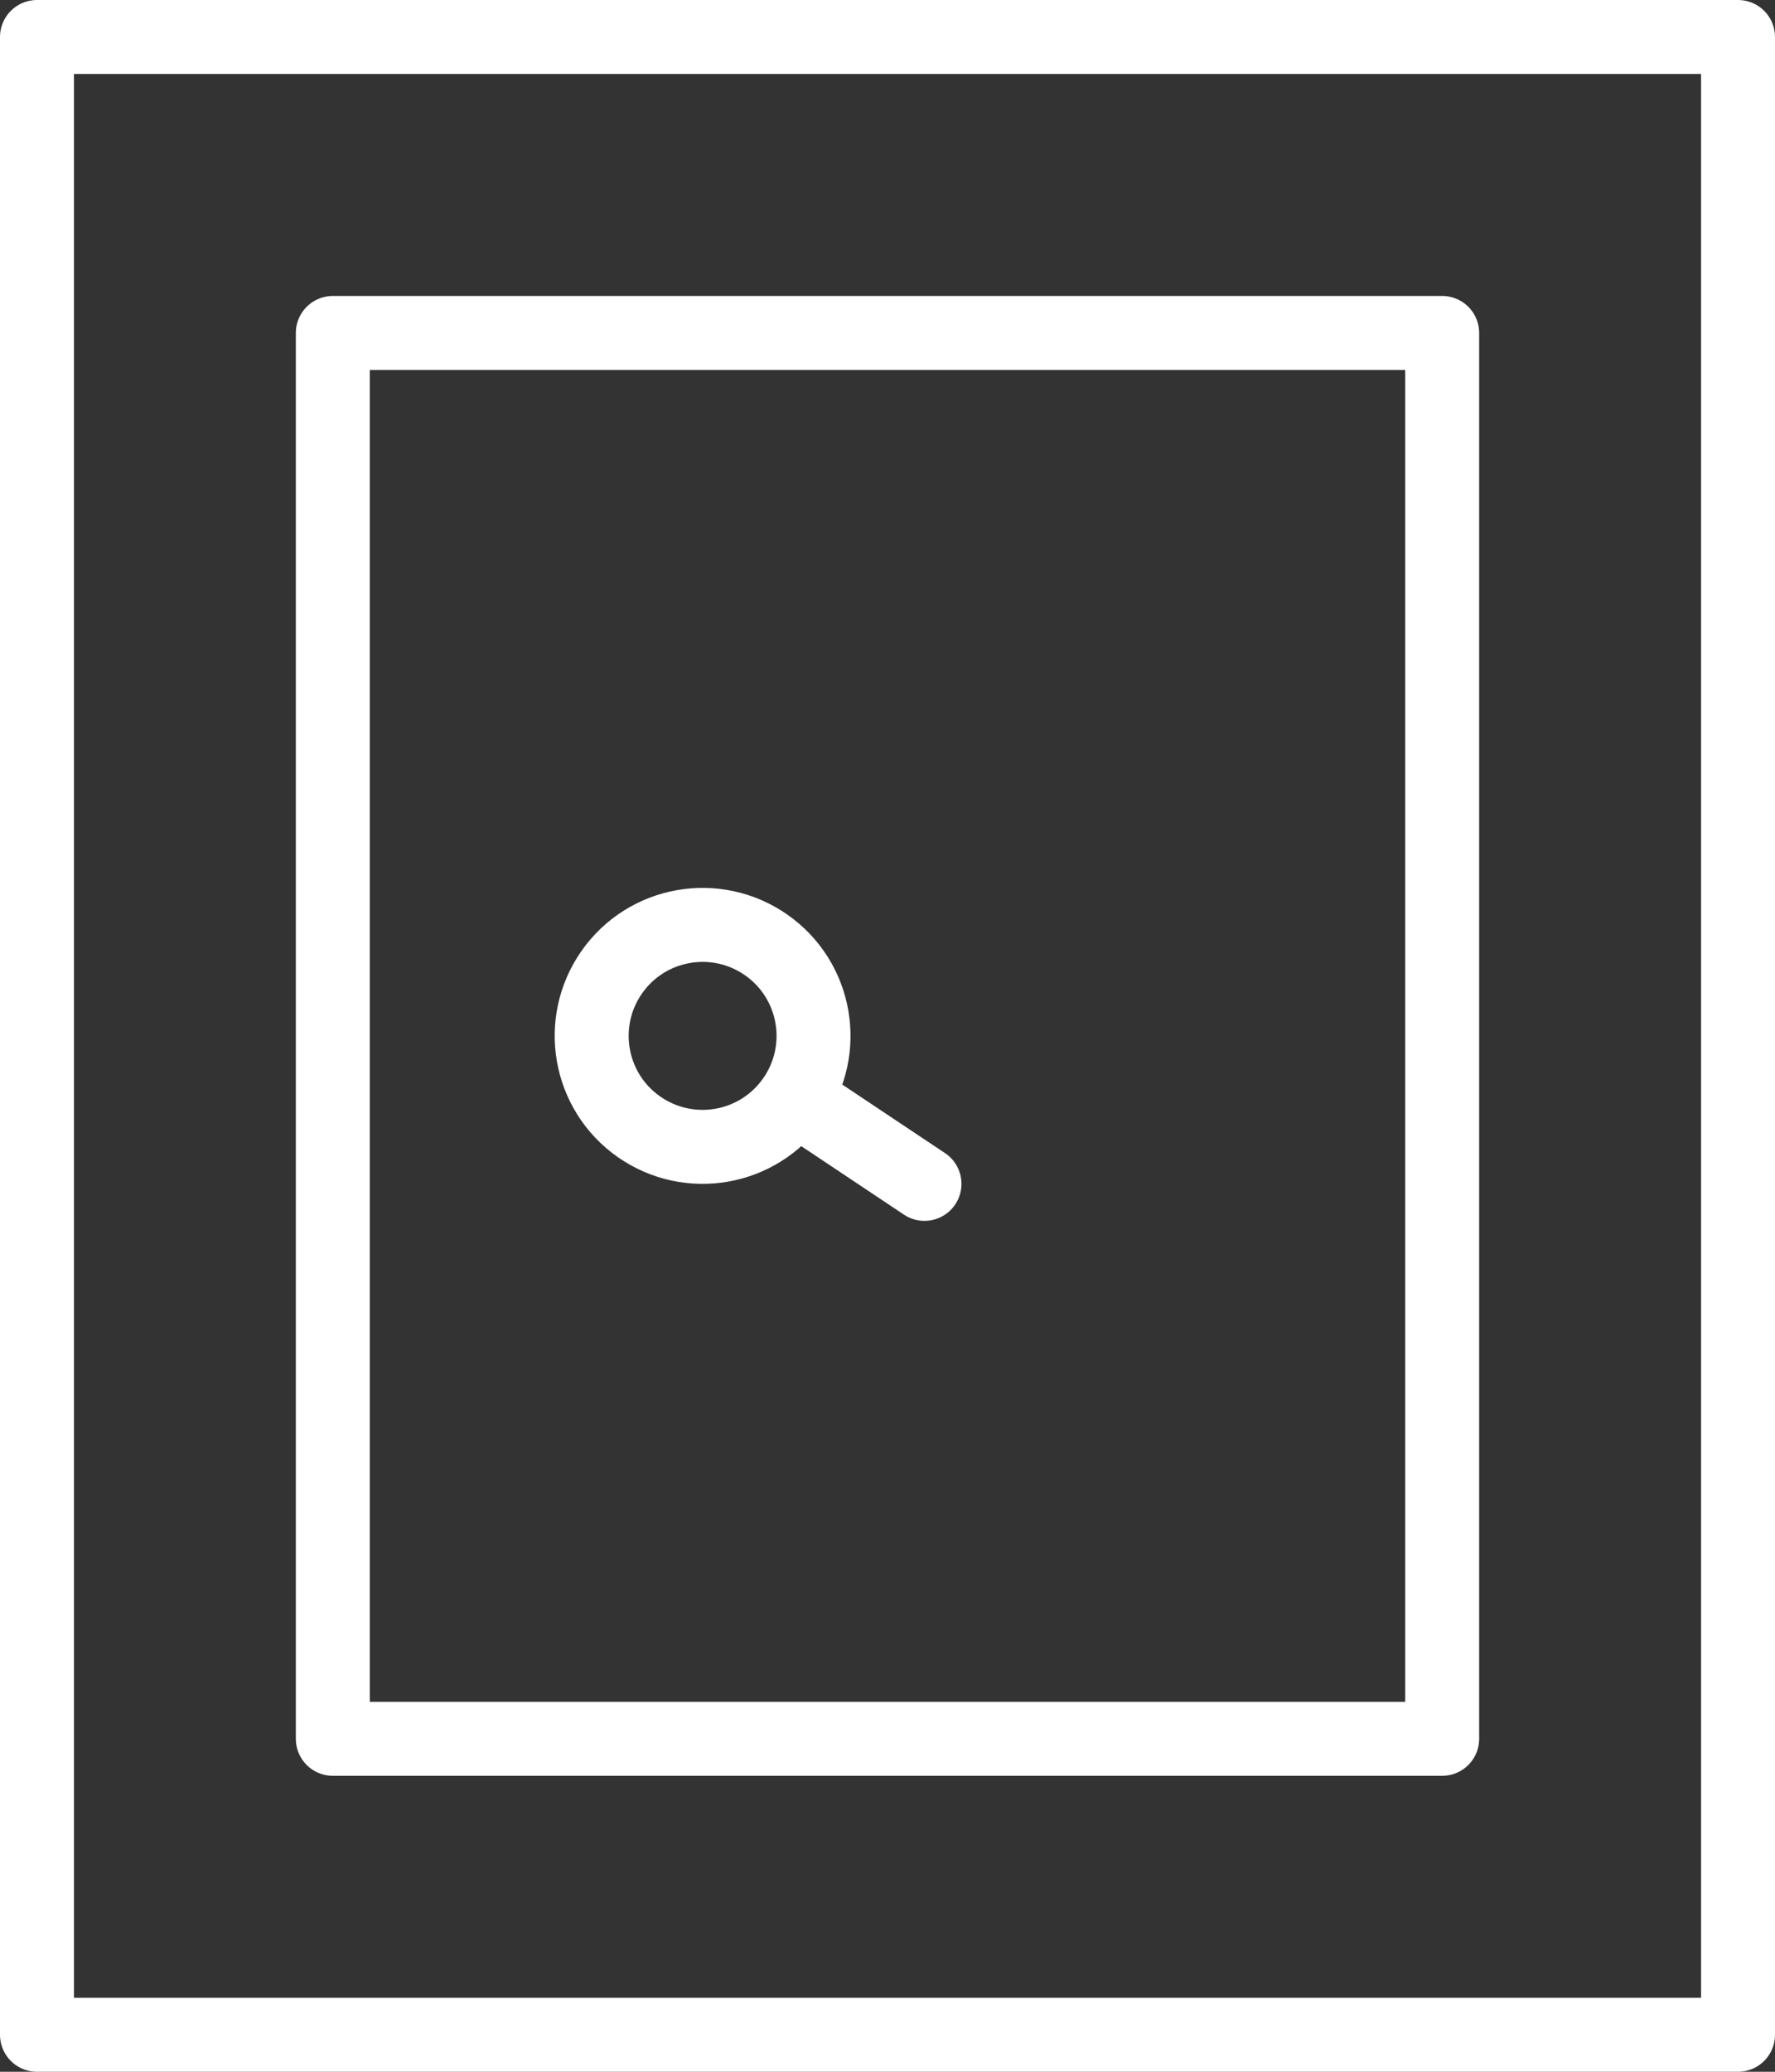 <?xml version="1.0" encoding="UTF-8"?>
<svg width="48px" height="56px" viewBox="0 0 48 56" version="1.1" xmlns="http://www.w3.org/2000/svg" xmlns:xlink="http://www.w3.org/1999/xlink">
    <rect x="0" y="0" width="48" height="56" fill="#333333" stroke="none"/>
    <title>02 Icons / 64x64 / ic64-sejf</title>
    <g id="1" stroke="none" stroke-width="1" fill="none" fill-rule="evenodd" stroke-linejoin="round">
        <g id="01.02.00.01-Produkty-Bron-Skrot" transform="translate(-280, -3838)" stroke="#FFFFFF" stroke-width="2">
            <g id="box" transform="translate(108, 3794)">
                <g id="02-Icons-/-64x64-/-ic64-sejf" transform="translate(173, 45)">
                    <rect id="Rectangle" fill-rule="nonzero" x="0" y="0" width="46" height="54"></rect>
                    <rect id="Rectangle-Copy-4" fill-rule="nonzero" x="8" y="8" width="30" height="38"></rect>
                    <path d="M20.457,28.721 C21.407,27.363 21.078,25.493 19.721,24.543 C18.363,23.593 16.493,23.922 15.543,25.279 C14.593,26.637 14.922,28.507 16.279,29.457 C17.637,30.407 19.507,30.078 20.457,28.721 Z" id="Oval"></path>
                    <line x1="21" y1="29" x2="24" y2="31" id="Path" stroke-linecap="round"></line>
                </g>
            </g>
        </g>
    </g>
</svg>